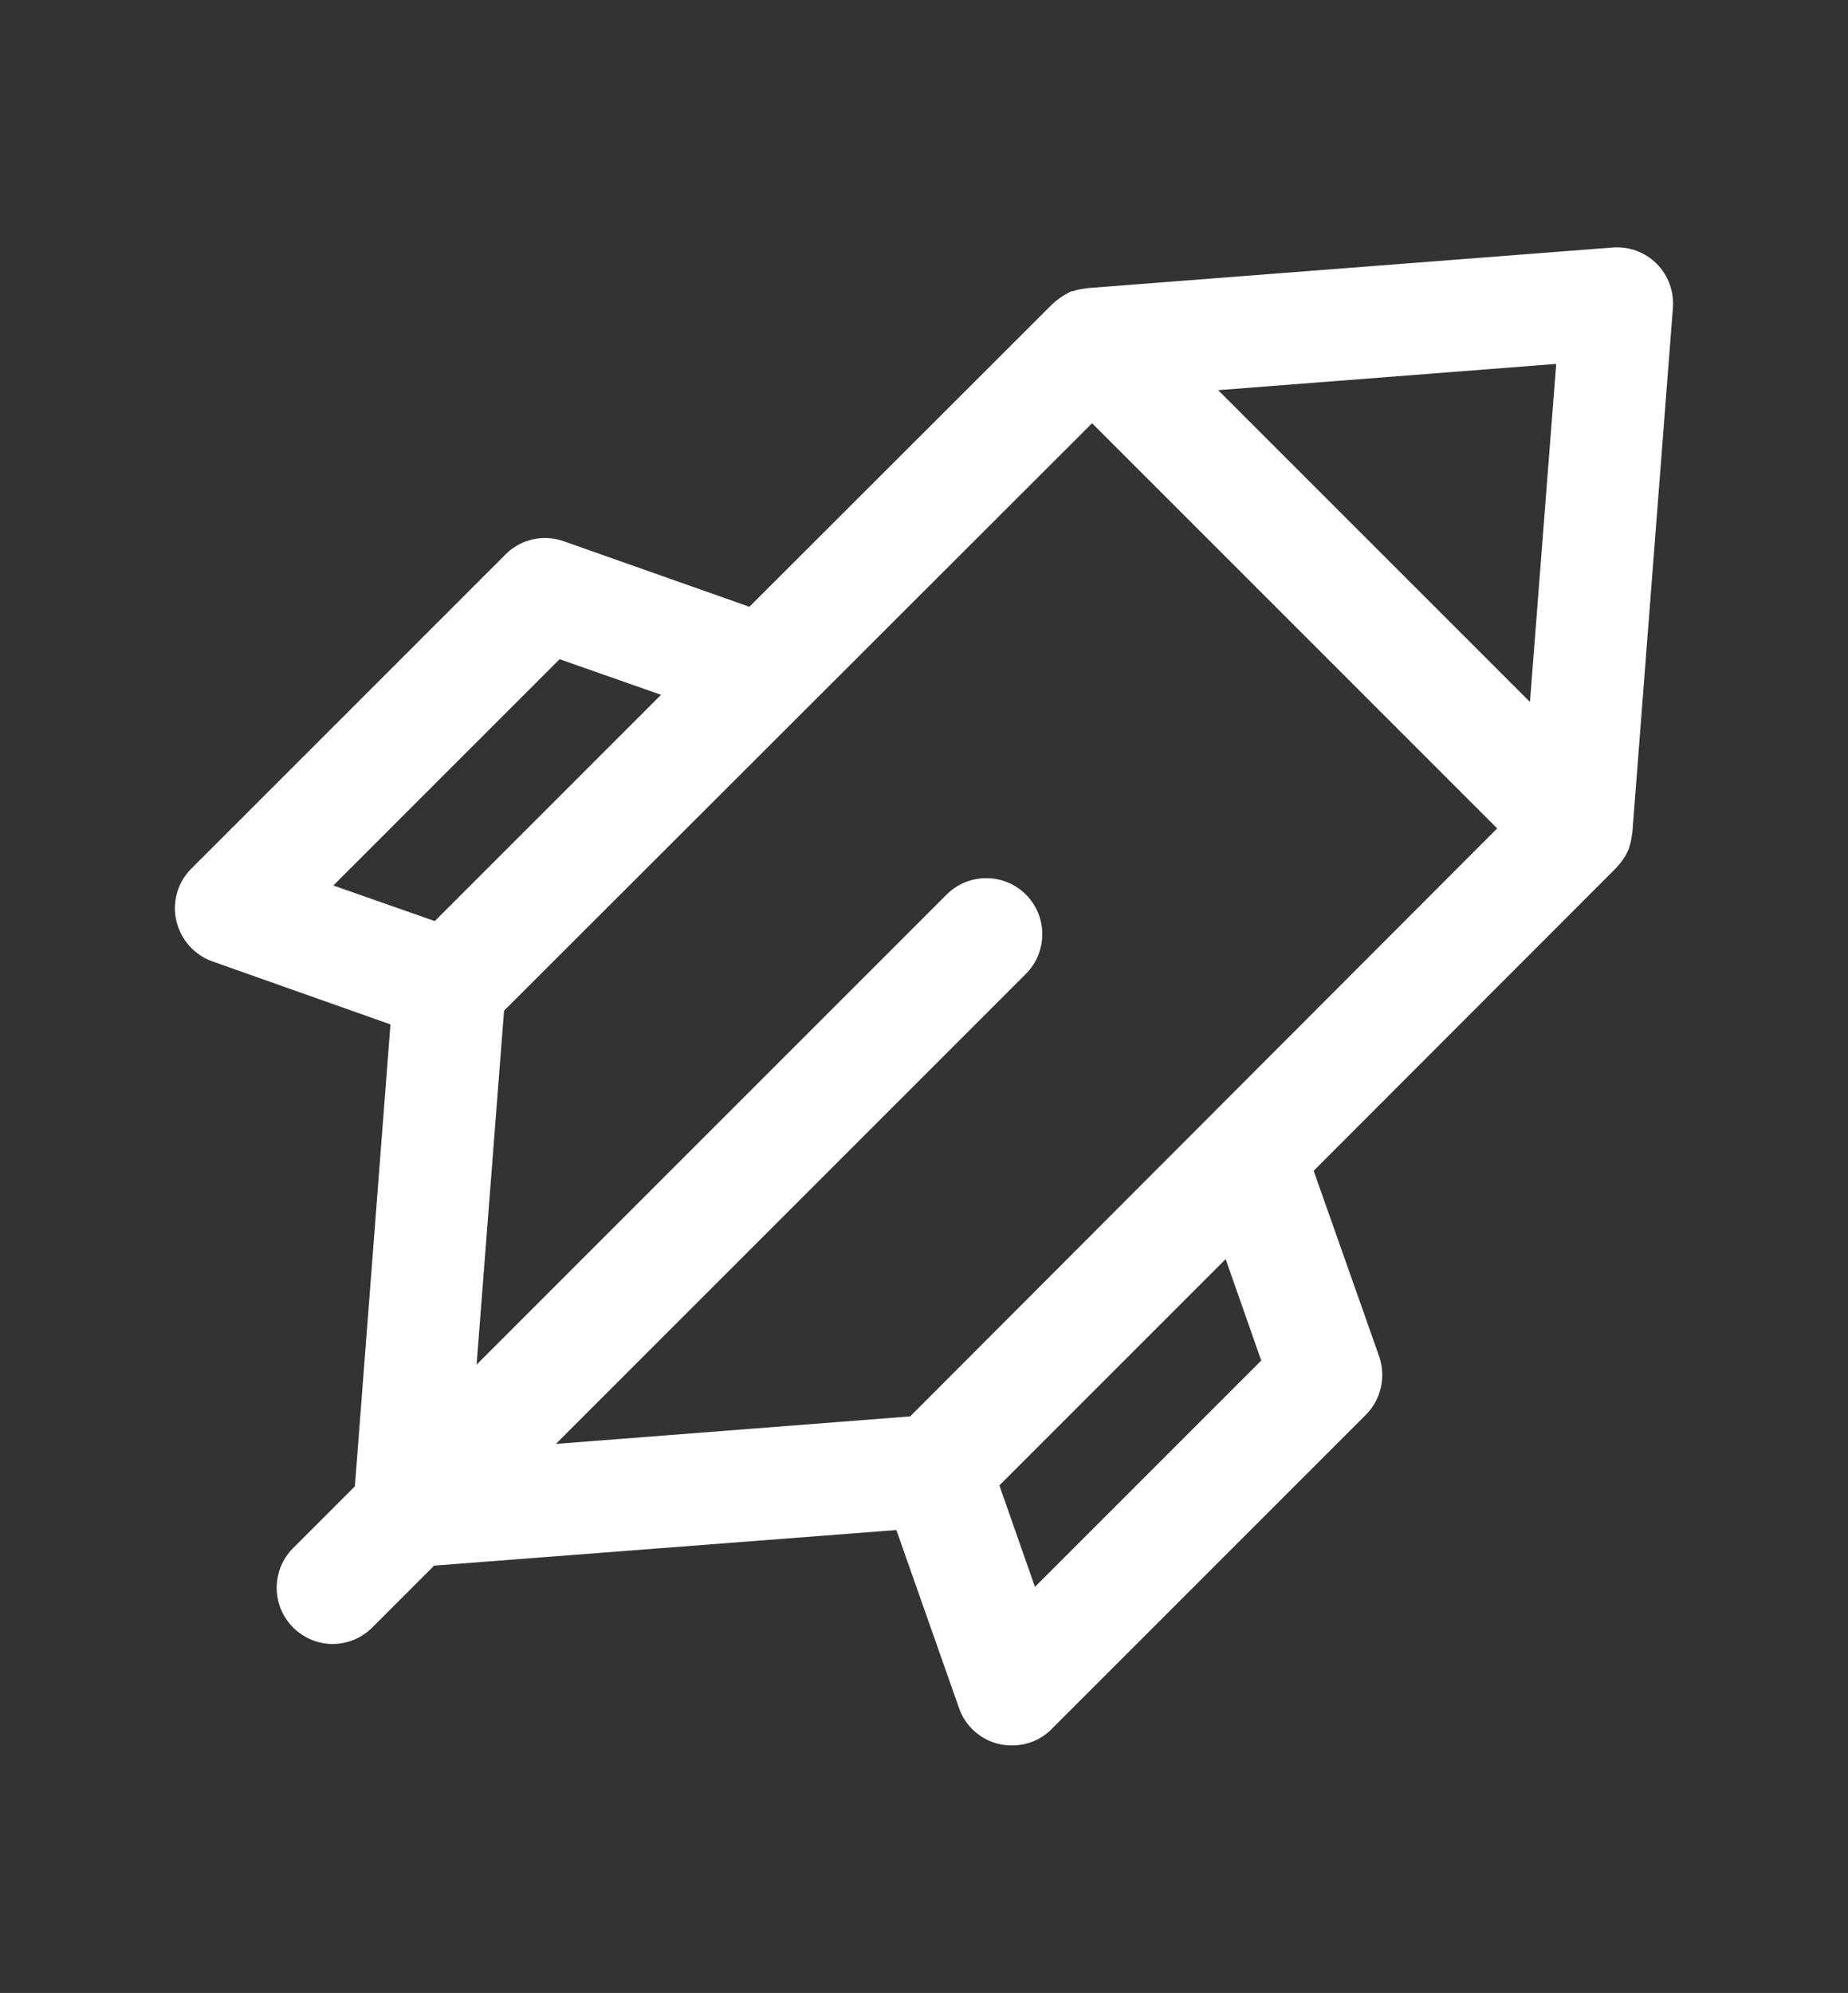 <?xml version="1.0" encoding="UTF-8"?>
<svg xmlns="http://www.w3.org/2000/svg" id="Warstwa_1" data-name="Warstwa 1" viewBox="0 0 59.21 63.85">
  <rect x="0" y="0" width="59.21" height="63.85" fill="#333333" stroke="none"/>
  <defs>
    <style>
      .cls-1 {
        fill: #fff;
      }
    </style>
  </defs>
  <path class="cls-1" d="M52.2,27.14c.05-.13.07-.27.09-.4,0-.02.01-.04.01-.06l1.3-16.82c.04-.52-.15-1.04-.52-1.41-.37-.37-.88-.56-1.41-.52l-16.82,1.3s-.04.01-.06.01c-.14.02-.28.04-.41.09h-.05c-.14.07-.27.14-.39.23-.03.02-.06.05-.09.07-.05.04-.09.07-.13.11l-9.71,9.7-5.95-2.1c-.65-.23-1.38-.07-1.87.43l-10.06,10.06c-.44.44-.62,1.07-.48,1.67.14.6.57,1.09,1.15,1.3l5.71,2.02-1.14,14.8-1.98,1.98c-.7.7-.7,1.84,0,2.54.35.35.81.53,1.27.53s.92-.18,1.27-.53l1.98-1.98,14.81-1.14,2.01,5.71c.2.58.7,1.02,1.3,1.15.14.03.27.04.4.04.47,0,.93-.18,1.27-.53l10.06-10.06c.49-.49.65-1.21.43-1.87l-2.1-5.95,9.7-9.71s.07-.09.11-.13c.02-.03.05-.06.07-.09.09-.12.16-.25.22-.39,0-.02,0-.04.02-.05h0ZM49.86,11.67l-.84,10.82-9.99-9.99,10.82-.84ZM17.93,21.12l3.25,1.14-7.25,7.25-3.25-1.14,7.25-7.25ZM33.16,50.84l-1.14-3.25,7.25-7.25,1.14,3.25-7.25,7.25ZM29.15,45.38l-11.34.88,15.06-15.06c.7-.7.7-1.84,0-2.54-.7-.7-1.84-.7-2.54,0l-15.06,15.06.88-11.34,18.84-18.82,12.98,12.98-18.82,18.85Z"></path>
</svg>
